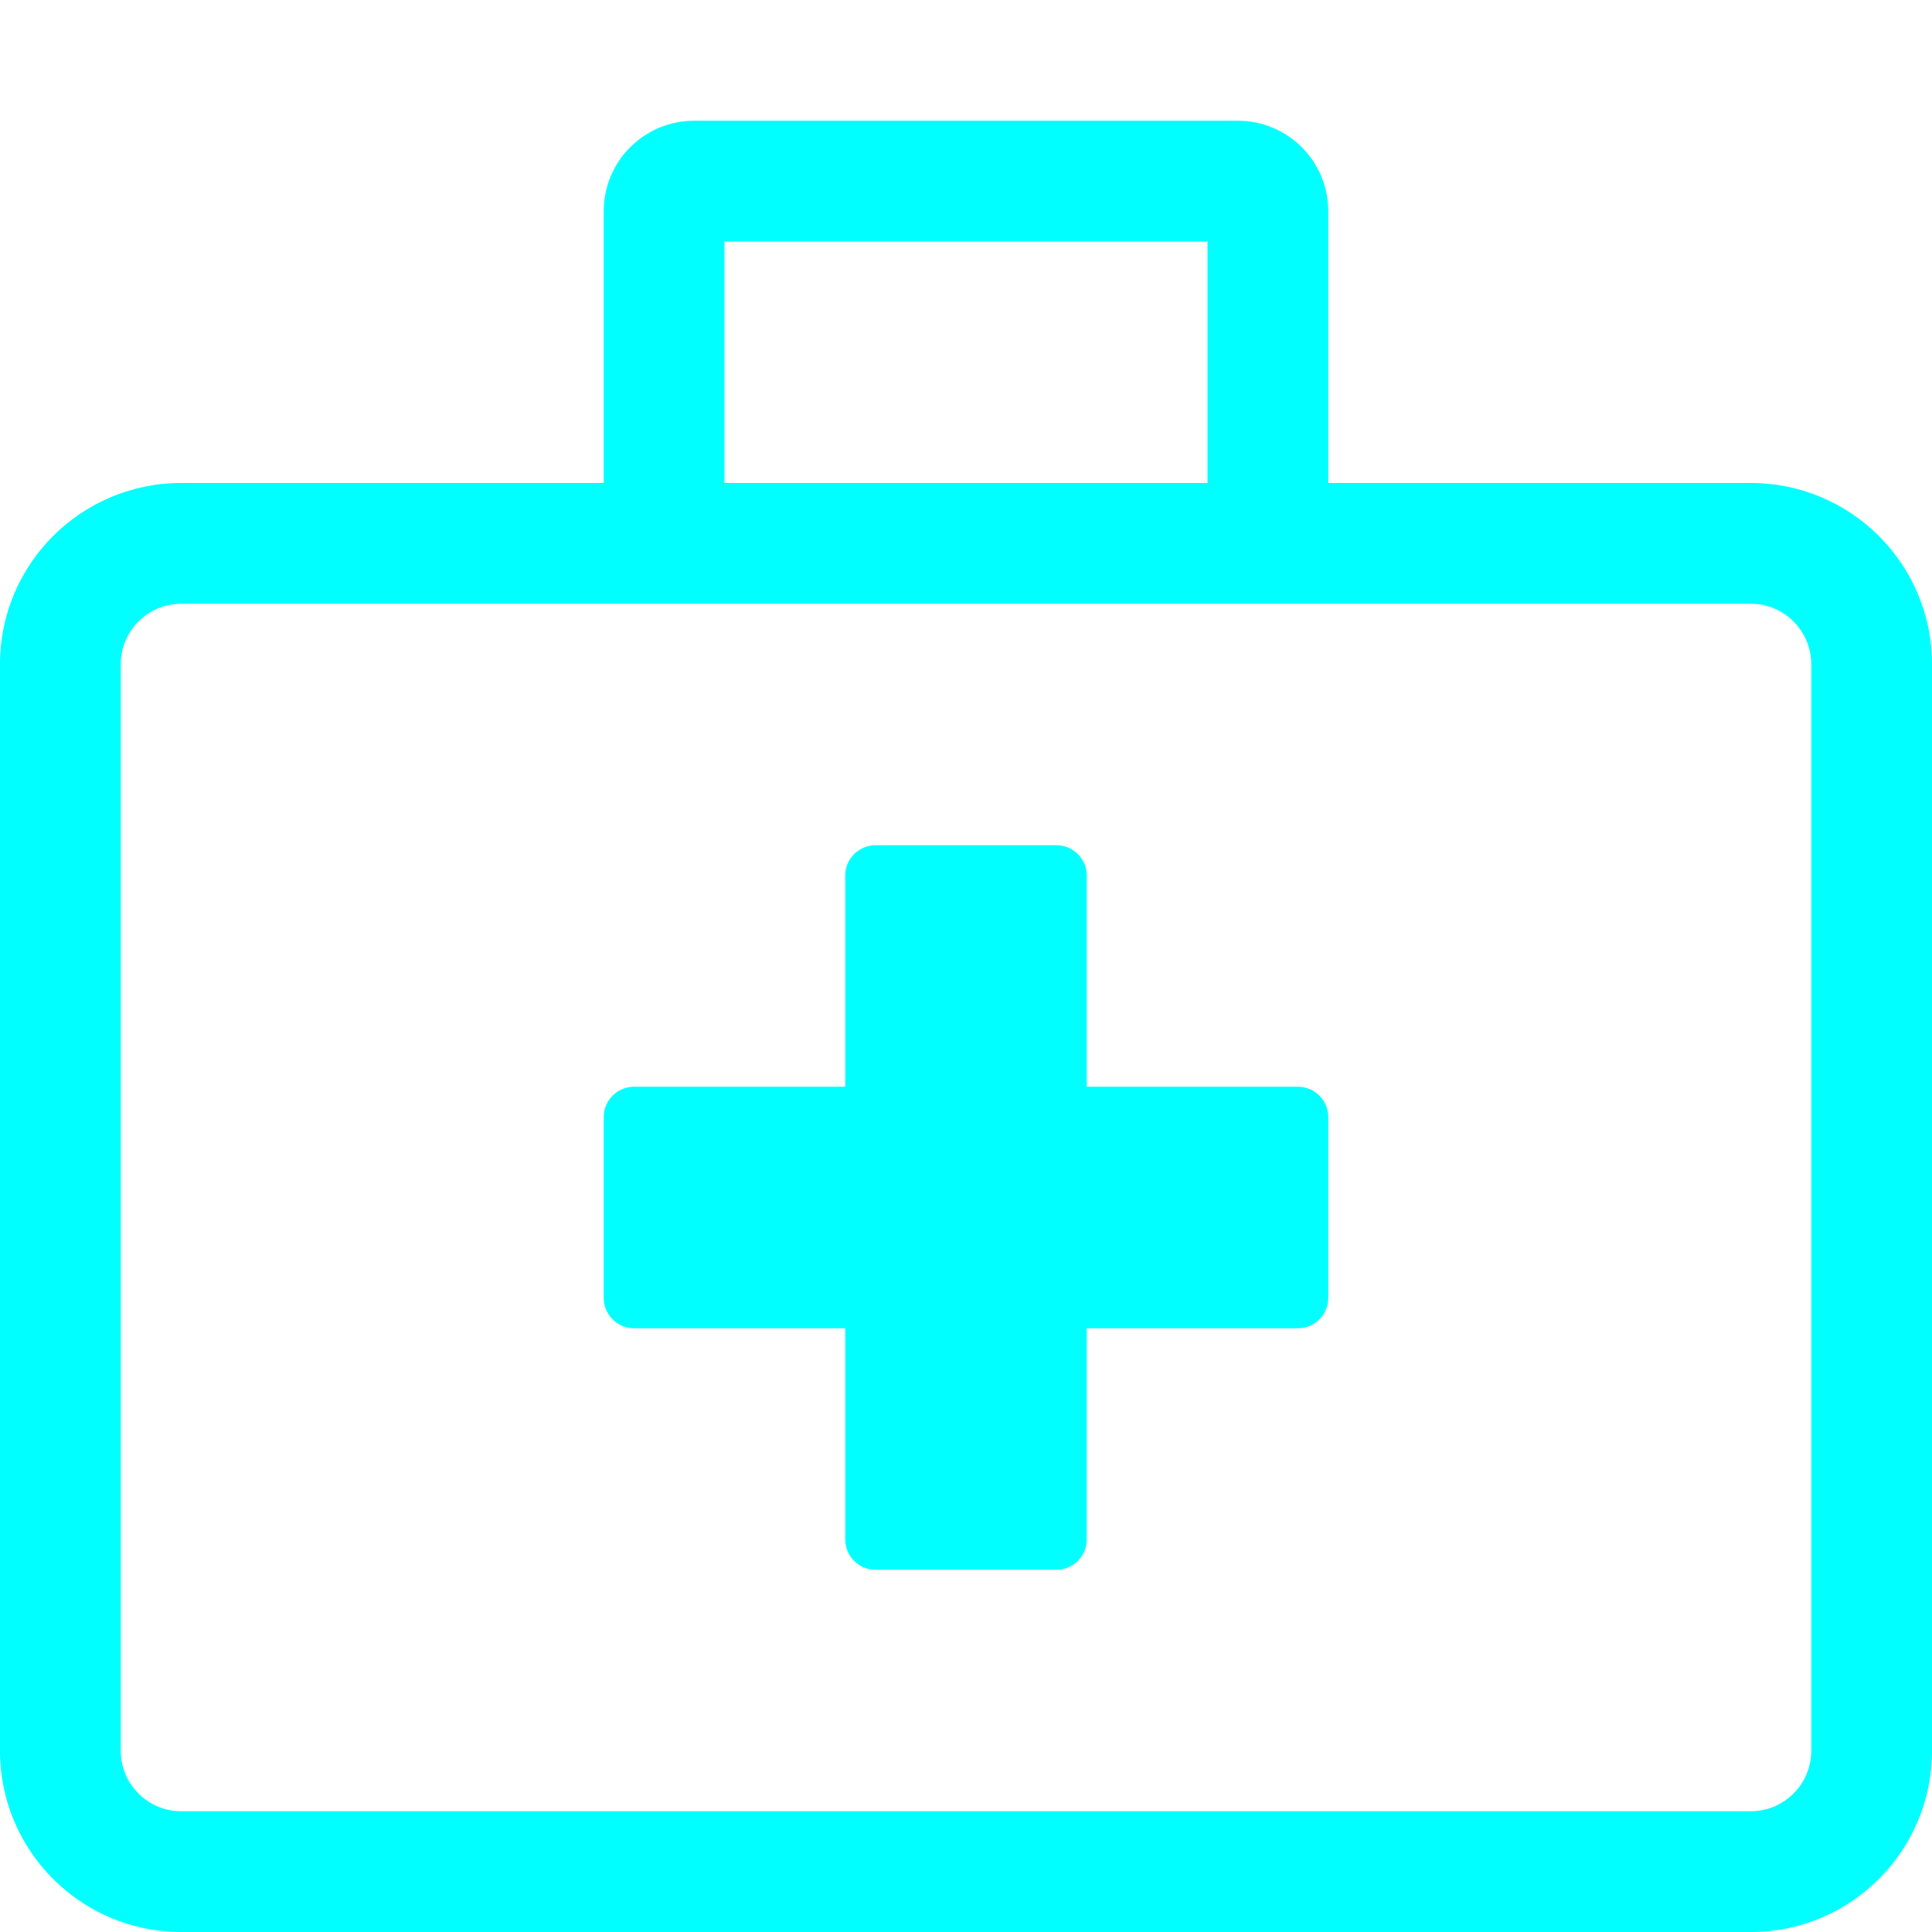 <svg fill="#00ffff" xmlns="http://www.w3.org/2000/svg" viewBox="0 0 512 512"><path d="M344 288h-56v-56c0-4.4-3.6-8-8-8h-48c-4.4 0-8 3.6-8 8v56h-56c-4.4 0-8 3.6-8 8v48c0 4.4 3.6 8 8 8h56v56c0 4.4 3.6 8 8 8h48c4.4 0 8-3.6 8-8v-56h56c4.4 0 8-3.6 8-8v-48c0-4.4-3.6-8-8-8zm120-160H352V56c0-13.3-10.7-24-24-24H184c-13.3 0-24 10.7-24 24v72H48c-26.5 0-48 21.5-48 48v288c0 26.5 21.5 48 48 48h416c26.5 0 48-21.5 48-48V176c0-26.5-21.5-48-48-48zM192 64h128v64H192V64zm288 400c0 8.8-7.2 16-16 16H48c-8.8 0-16-7.2-16-16V176c0-8.8 7.2-16 16-16h416c8.8 0 16 7.2 16 16v288z"/></svg>